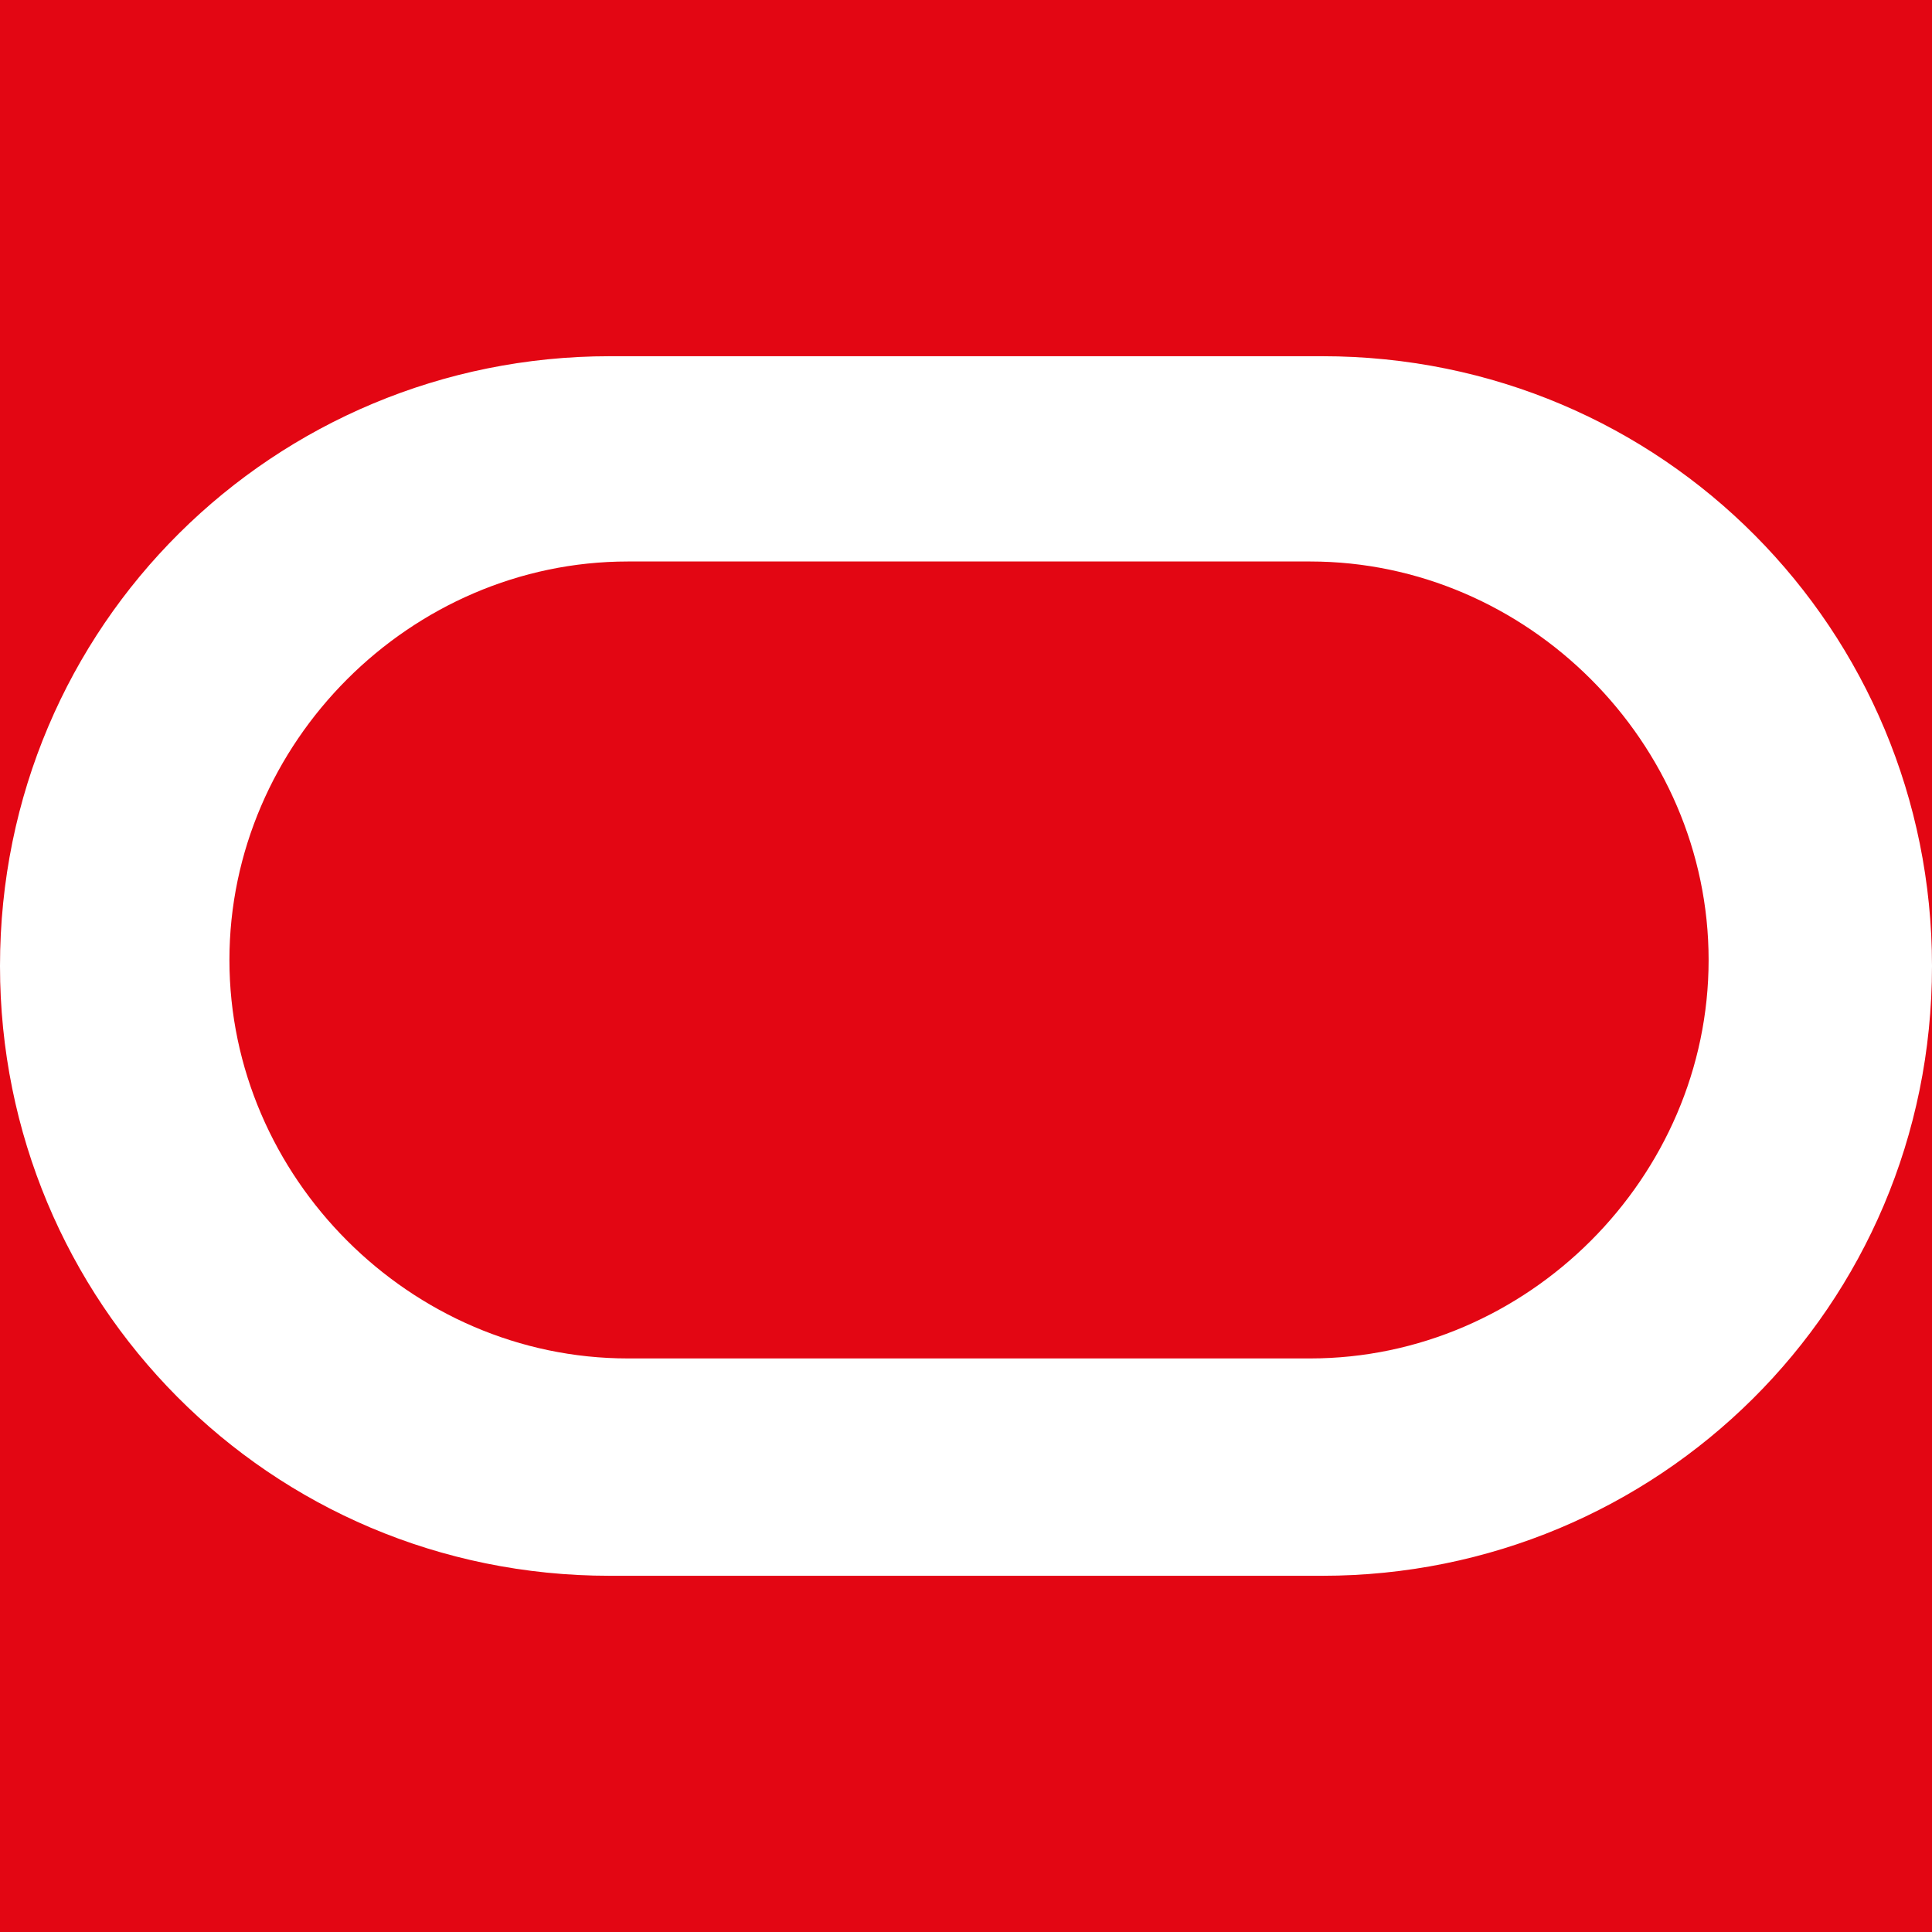 <?xml version="1.0" encoding="utf-8"?>
<!-- Generator: Adobe Illustrator 27.5.0, SVG Export Plug-In . SVG Version: 6.00 Build 0)  -->
<svg version="1.1" id="Layer_1" xmlns="http://www.w3.org/2000/svg" xmlns:xlink="http://www.w3.org/1999/xlink" x="0px" y="0px"
	 viewBox="0 0 64 64" style="enable-background:new 0 0 64 64;" xml:space="preserve">
<style type="text/css">
	.st0{fill:#E30613;}
	.st1{fill:#FFFFFF;}
</style>
<path class="st0" d="M0,0h64v64H0V0z"/>
<path class="st1" d="M20.2,52.2C8.9,52.2,0,43.1,0,32c0-11.3,9.1-20.2,20.2-20.2h23.6C55.1,11.8,64,20.9,64,32
	c0,11.3-9.1,20.2-20.2,20.2H20.2z M43.4,45c7.2,0,13.2-6,13.2-13.2s-6-13.2-13.2-13.2H20.8c-7.2,0-13.2,6-13.2,13.2S13.6,45,20.8,45
	H43.4z"/>
</svg>
